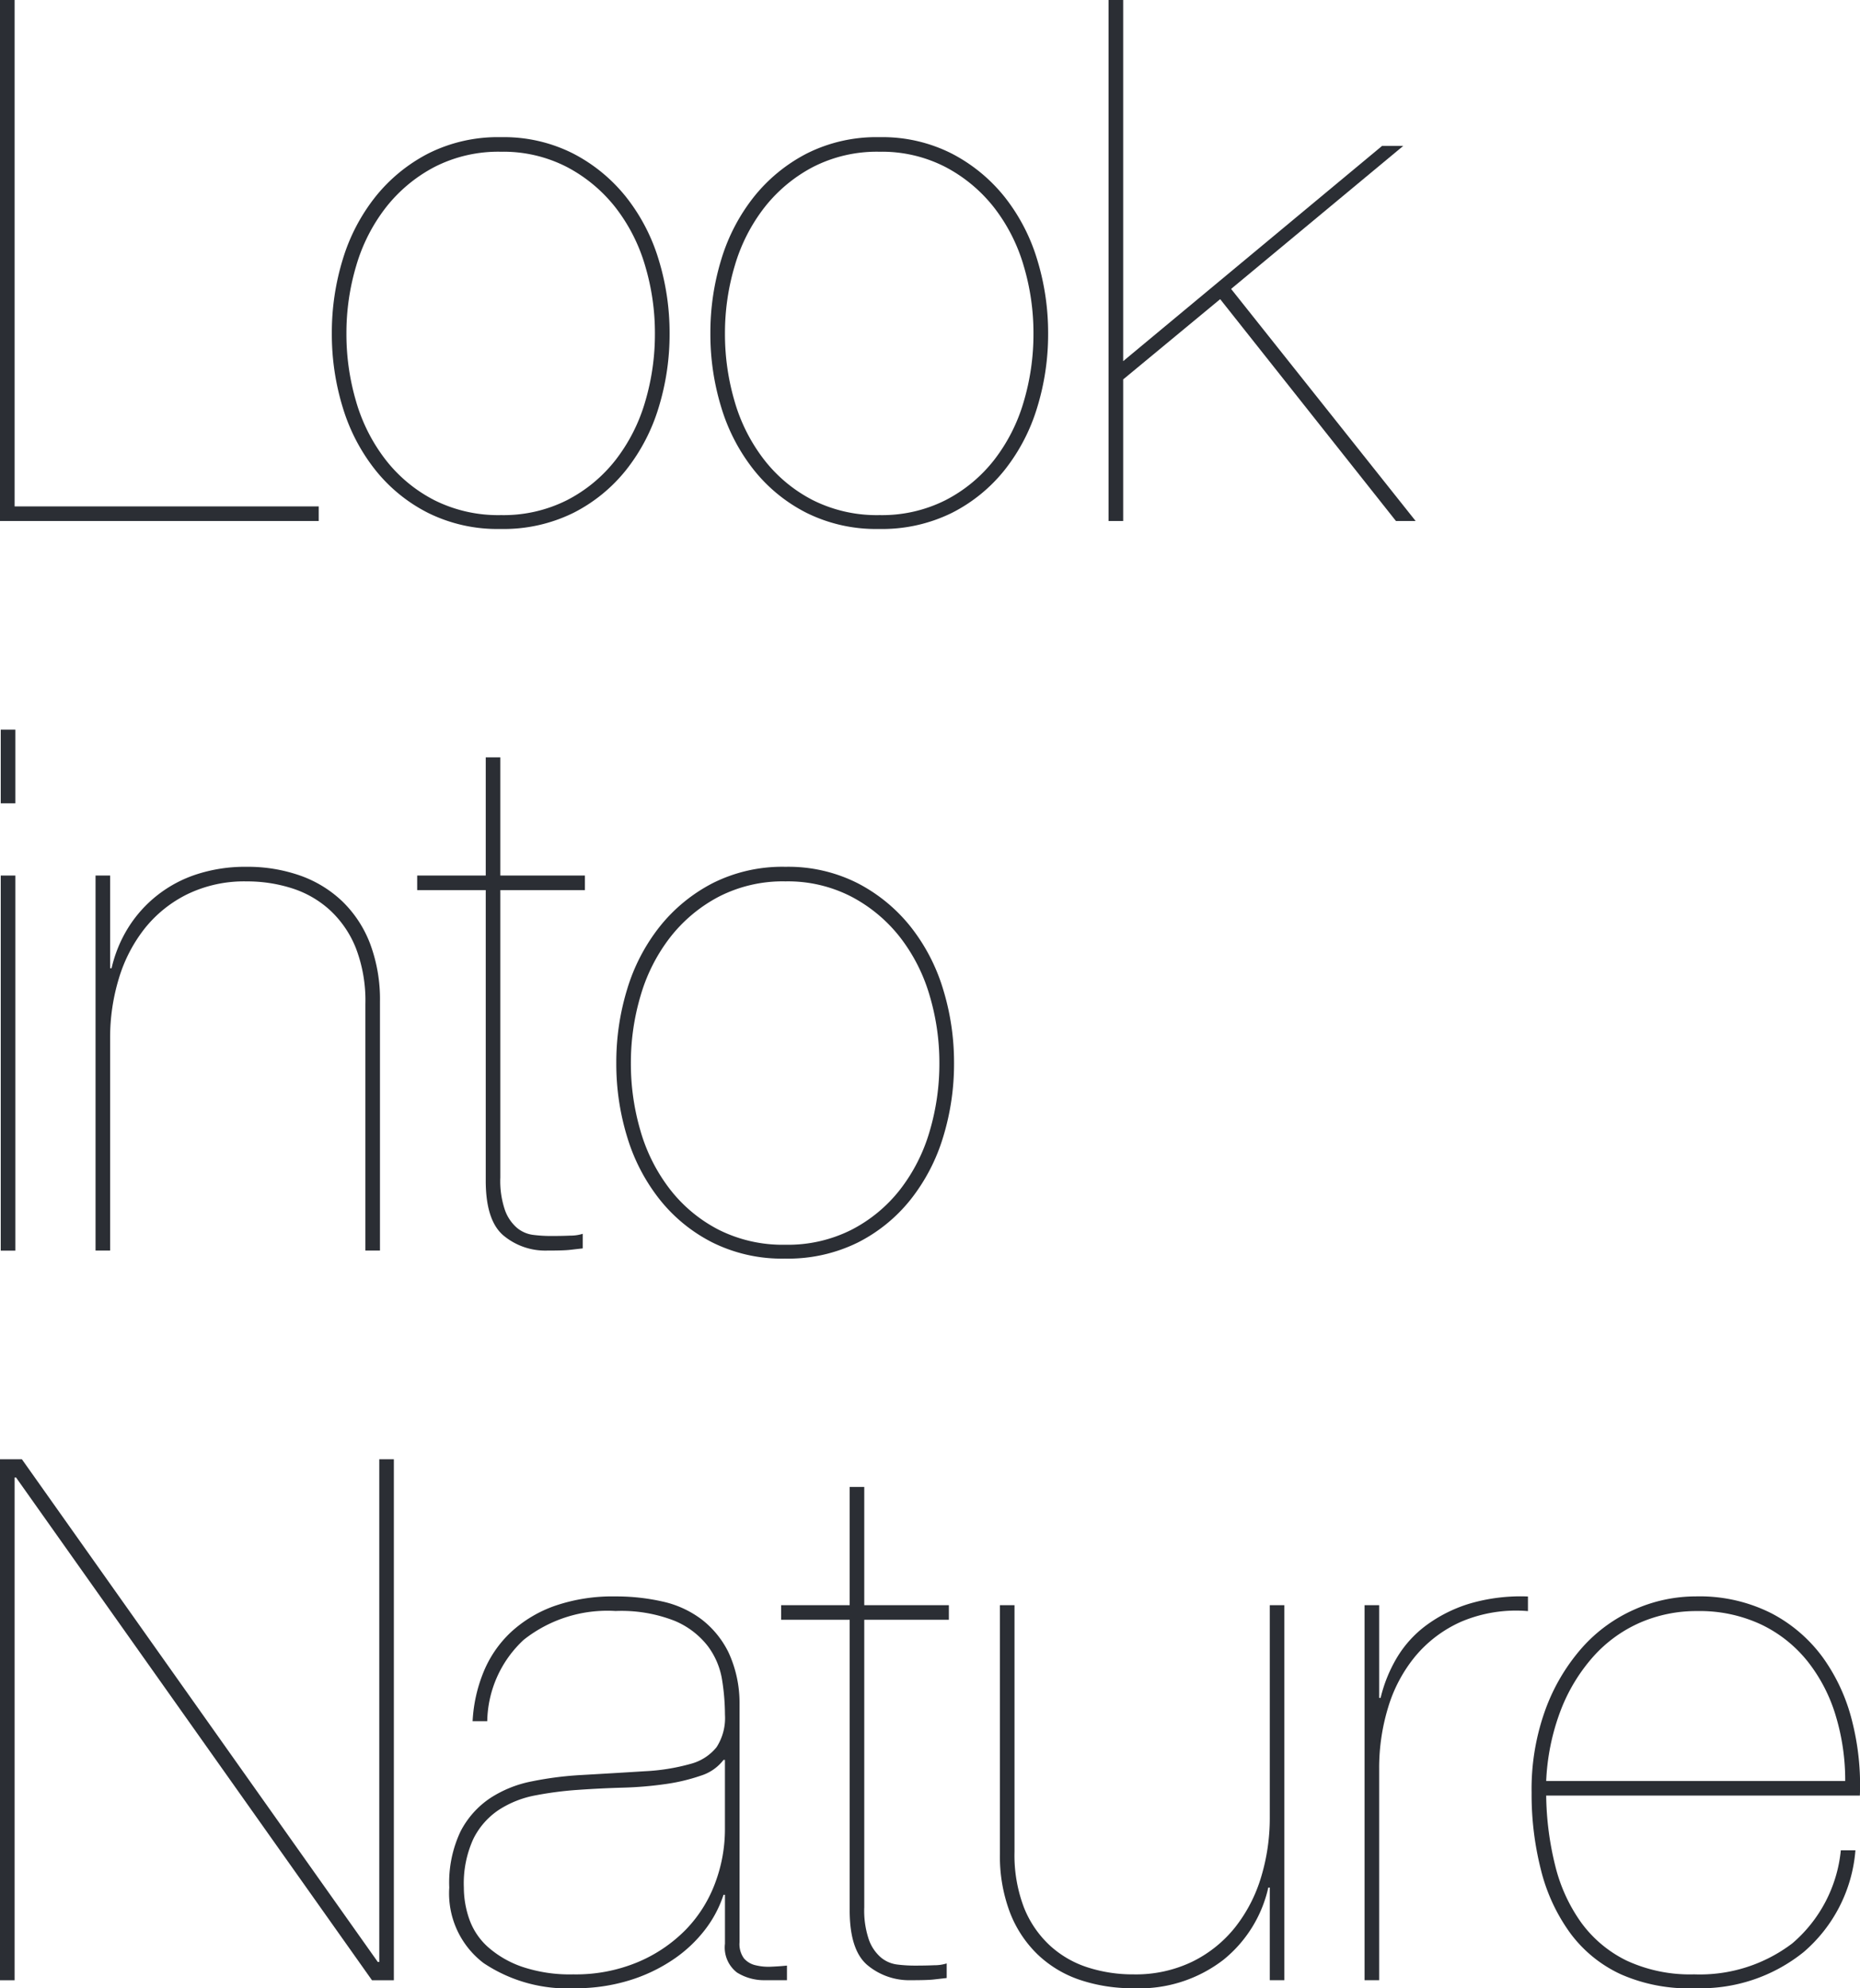 <svg xmlns="http://www.w3.org/2000/svg" xmlns:xlink="http://www.w3.org/1999/xlink" width="120" height="128.225" viewBox="0 0 120 128.225"><defs><clipPath id="a"><path d="M0,20.96H120V-107.264H0Z" transform="translate(0 107.264)" fill="none"/></clipPath></defs><g transform="translate(0 107.265)"><g transform="translate(0 -107.265)"><path d="M0,0V33.6H20.563v-.941H.942V0Z" fill="#2b2e34"/></g><g transform="translate(0 -107.264)" clip-path="url(#a)"><g transform="translate(21.409 8.845)"><path d="M.115,1.288A12.128,12.128,0,0,1,2.21-2.734a10.562,10.562,0,0,1,3.41-2.8,10,10,0,0,1,4.706-1.059,9.9,9.9,0,0,1,4.658,1.059,10.574,10.574,0,0,1,3.41,2.8A12.15,12.15,0,0,1,20.49,1.288,16.063,16.063,0,0,1,21.2,6.065a16.055,16.055,0,0,1-.705,4.776A12.127,12.127,0,0,1,18.4,14.863a10.281,10.281,0,0,1-3.41,2.776,10.191,10.191,0,0,1-4.706,1.036A10.079,10.079,0,0,1,5.62,17.639a10.269,10.269,0,0,1-3.41-2.776A12.1,12.1,0,0,1,.115,10.841,16.055,16.055,0,0,1-.59,6.065,16.063,16.063,0,0,1,.115,1.288m.87,9.2a11.247,11.247,0,0,0,1.907,3.74,9.444,9.444,0,0,0,3.128,2.588,9.215,9.215,0,0,0,4.306.965,9.112,9.112,0,0,0,4.258-.965,9.472,9.472,0,0,0,3.13-2.588,11.245,11.245,0,0,0,1.905-3.74,15.32,15.32,0,0,0,.635-4.423,15.158,15.158,0,0,0-.635-4.376,11.262,11.262,0,0,0-1.905-3.742,9.731,9.731,0,0,0-3.13-2.611,8.935,8.935,0,0,0-4.258-.989,9.036,9.036,0,0,0-4.306.989A9.7,9.7,0,0,0,2.892-2.053,11.264,11.264,0,0,0,.986,1.689,15.158,15.158,0,0,0,.351,6.065a15.32,15.32,0,0,0,.635,4.423" transform="translate(0.59 6.593)" fill="#2b2e34"/></g><g transform="translate(45.831 8.845)"><path d="M.115,1.288A12.128,12.128,0,0,1,2.21-2.734a10.562,10.562,0,0,1,3.41-2.8,10,10,0,0,1,4.706-1.059,9.9,9.9,0,0,1,4.658,1.059,10.592,10.592,0,0,1,3.412,2.8A12.147,12.147,0,0,1,20.49,1.288,16.064,16.064,0,0,1,21.2,6.065a16.056,16.056,0,0,1-.706,4.776A12.124,12.124,0,0,1,18.4,14.863a10.3,10.3,0,0,1-3.412,2.776,10.191,10.191,0,0,1-4.706,1.036A10.079,10.079,0,0,1,5.62,17.639a10.269,10.269,0,0,1-3.41-2.776A12.1,12.1,0,0,1,.115,10.841,16.055,16.055,0,0,1-.59,6.065,16.063,16.063,0,0,1,.115,1.288m.87,9.2a11.247,11.247,0,0,0,1.907,3.74,9.444,9.444,0,0,0,3.128,2.588,9.215,9.215,0,0,0,4.306.965,9.112,9.112,0,0,0,4.258-.965,9.472,9.472,0,0,0,3.13-2.588,11.245,11.245,0,0,0,1.905-3.74,15.32,15.32,0,0,0,.635-4.423,15.158,15.158,0,0,0-.635-4.376,11.262,11.262,0,0,0-1.905-3.742,9.731,9.731,0,0,0-3.13-2.611,8.935,8.935,0,0,0-4.258-.989,9.036,9.036,0,0,0-4.306.989A9.7,9.7,0,0,0,2.892-2.053,11.264,11.264,0,0,0,.986,1.689,15.158,15.158,0,0,0,.351,6.065a15.32,15.32,0,0,0,.635,4.423" transform="translate(0.59 6.593)" fill="#2b2e34"/></g></g><g transform="translate(71.521 -107.265)"><path d="M0,0V33.6H.942V24.469L7.2,19.293,18.54,33.6H19.81L7.905,18.633,19.011,9.41H17.645L.942,23.291V0Z" fill="#2b2e34"/></g><path d="M.04-63.15H.982V-67.9H.04Zm0-4.752,0,33.6H.982V-58.492H.04Z" transform="translate(0.008 7.692)" fill="#2b2e34"/><g transform="translate(0 -107.264)" clip-path="url(#a)"><g transform="translate(6.164 55.9)"><path d="M.154.092V6.068H.248A8.541,8.541,0,0,1,1.306,3.48,8.167,8.167,0,0,1,5.706.022,10.087,10.087,0,0,1,8.953-.472a10.193,10.193,0,0,1,3.458.564,7.608,7.608,0,0,1,2.729,1.67,7.531,7.531,0,0,1,1.788,2.729,10.231,10.231,0,0,1,.635,3.742V24.278h-.941V8.374a9.435,9.435,0,0,0-.612-3.6,6.717,6.717,0,0,0-1.67-2.447A6.588,6.588,0,0,0,11.894.916,9.545,9.545,0,0,0,8.953.469a8.418,8.418,0,0,0-3.812.824A8.08,8.08,0,0,0,2.389,3.5,9.684,9.684,0,0,0,.718,6.727a13.05,13.05,0,0,0-.564,3.859V24.278H-.787V.092Z" transform="translate(0.787 0.472)" fill="#2b2e34"/></g><g transform="translate(26.915 48.841)"><path d="M.877,4.43a5.8,5.8,0,0,0,.306,2.117,2.717,2.717,0,0,0,.776,1.13,2.036,2.036,0,0,0,1.035.447,9.186,9.186,0,0,0,1.13.071c.471,0,.894-.007,1.271-.024a2.629,2.629,0,0,0,.8-.117v.941l-.824.094c-.267.032-.76.047-1.482.047a4.21,4.21,0,0,1-2.8-.965Q-.065,7.208-.064,4.619V-14.109H-4.487v-.941H-.064v-7.623H.877v7.623H6.335v.941H.877Z" transform="translate(4.487 22.673)" fill="#2b2e34"/></g><g transform="translate(39.761 55.9)"><path d="M.115,1.288A12.128,12.128,0,0,1,2.21-2.734a10.562,10.562,0,0,1,3.41-2.8,10,10,0,0,1,4.706-1.059,9.9,9.9,0,0,1,4.658,1.059,10.574,10.574,0,0,1,3.41,2.8A12.15,12.15,0,0,1,20.49,1.288,16.063,16.063,0,0,1,21.2,6.065a16.055,16.055,0,0,1-.705,4.776A12.127,12.127,0,0,1,18.4,14.863a10.281,10.281,0,0,1-3.41,2.776,10.191,10.191,0,0,1-4.706,1.036A10.079,10.079,0,0,1,5.62,17.639a10.269,10.269,0,0,1-3.41-2.776A12.1,12.1,0,0,1,.115,10.841,16.055,16.055,0,0,1-.59,6.065,16.063,16.063,0,0,1,.115,1.288m.87,9.2a11.247,11.247,0,0,0,1.907,3.74,9.444,9.444,0,0,0,3.128,2.588,9.215,9.215,0,0,0,4.306.965,9.112,9.112,0,0,0,4.258-.965,9.472,9.472,0,0,0,3.13-2.588,11.245,11.245,0,0,0,1.905-3.74,15.32,15.32,0,0,0,.635-4.423,15.158,15.158,0,0,0-.635-4.376,11.262,11.262,0,0,0-1.905-3.742,9.731,9.731,0,0,0-3.13-2.611,8.935,8.935,0,0,0-4.258-.989,9.036,9.036,0,0,0-4.306.989A9.7,9.7,0,0,0,2.892-2.053,11.264,11.264,0,0,0,.986,1.689,15.158,15.158,0,0,0,.351,6.065a15.32,15.32,0,0,0,.635,4.423" transform="translate(0.59 6.593)" fill="#2b2e34"/></g></g><g transform="translate(0 -13.157)"><path d="M4,0V32.421H3.905L-19.057,0h-1.412V33.6h.942V1.177h.093L3.53,33.6H4.941V0Z" transform="translate(20.469)" fill="#2b2e34"/></g><g transform="translate(0 -107.264)" clip-path="url(#a)"><g transform="translate(28.985 102.954)"><path d="M.362.8A7.3,7.3,0,0,1,2.126-1.768,8.174,8.174,0,0,1,4.949-3.462a11.422,11.422,0,0,1,3.929-.612,13.521,13.521,0,0,1,3.035.33A6.5,6.5,0,0,1,14.43-2.592,6.034,6.034,0,0,1,16.172-.451a7.757,7.757,0,0,1,.705,3.293V18.23a1.564,1.564,0,0,0,.283,1.035,1.4,1.4,0,0,0,.752.447,3.475,3.475,0,0,0,1.013.093q.54-.022,1.011-.071v.942H18.525a3.3,3.3,0,0,1-1.812-.495,2.034,2.034,0,0,1-.776-1.858V15.171h-.094a7.5,7.5,0,0,1-1.2,2.259,8.77,8.77,0,0,1-2.07,1.928A10.57,10.57,0,0,1,9.725,20.7a11.728,11.728,0,0,1-3.481.495A9.714,9.714,0,0,1,.362,19.57,5.644,5.644,0,0,1-1.85,14.7a7.7,7.7,0,0,1,.729-3.623A5.756,5.756,0,0,1,.785,8.937,7.526,7.526,0,0,1,3.467,7.855a22.024,22.024,0,0,1,3.011-.4Q8.973,7.313,10.76,7.2a13.264,13.264,0,0,0,2.941-.47,3.194,3.194,0,0,0,1.694-1.082,3.47,3.47,0,0,0,.542-2.094,14.453,14.453,0,0,0-.188-2.259,4.919,4.919,0,0,0-.918-2.164A5.287,5.287,0,0,0,12.69-2.5a9.446,9.446,0,0,0-3.811-.635A8.7,8.7,0,0,0,2.95-1.274,7.327,7.327,0,0,0,.6,3.972H-.344A9.66,9.66,0,0,1,.362.8m15.481,5.67a2.934,2.934,0,0,1-1.458,1.013,12.02,12.02,0,0,1-2.258.54,23.705,23.705,0,0,1-2.753.235Q7.89,8.3,6.478,8.4a22.53,22.53,0,0,0-2.752.353A6.533,6.533,0,0,0,1.35,9.69,4.81,4.81,0,0,0-.3,11.571,6.9,6.9,0,0,0-.909,14.7a6.17,6.17,0,0,0,.354,2.047,4.336,4.336,0,0,0,1.2,1.788,6.542,6.542,0,0,0,2.189,1.27A9.653,9.653,0,0,0,6.15,20.3a10.387,10.387,0,0,0,4.188-.8,9.467,9.467,0,0,0,3.082-2.094A8.626,8.626,0,0,0,15.3,14.419a9.85,9.85,0,0,0,.635-3.482V6.466Z" transform="translate(1.85 4.074)" fill="#2b2e34"/></g><g transform="translate(50.395 95.895)"><path d="M.877,4.43a5.8,5.8,0,0,0,.306,2.117,2.717,2.717,0,0,0,.776,1.13,2.036,2.036,0,0,0,1.035.447,9.186,9.186,0,0,0,1.13.071c.471,0,.894-.007,1.271-.024a2.629,2.629,0,0,0,.8-.117v.941l-.824.094c-.267.032-.76.047-1.482.047a4.21,4.21,0,0,1-2.8-.965Q-.065,7.208-.064,4.619V-14.109H-4.487v-.941H-.064v-7.623H.877v7.623H6.335v.941H.877Z" transform="translate(4.487 22.673)" fill="#2b2e34"/></g><g transform="translate(64.511 103.519)"><path d="M2.846,3.953V-2.022H2.751A8.323,8.323,0,0,1-.143,2.636,8.866,8.866,0,0,1-5.953,4.471,10.582,10.582,0,0,1-9.412,3.93a7.306,7.306,0,0,1-2.729-1.647A7.516,7.516,0,0,1-13.929-.446a10.231,10.231,0,0,1-.635-3.742V-20.232h.941v15.9a9.459,9.459,0,0,0,.611,3.6,6.709,6.709,0,0,0,1.671,2.447A6.578,6.578,0,0,0-8.894,3.13a9.5,9.5,0,0,0,2.941.447,8.409,8.409,0,0,0,3.812-.824A8.074,8.074,0,0,0,.61.542,9.706,9.706,0,0,0,2.282-2.681,13.084,13.084,0,0,0,2.846-6.54V-20.232h.941V3.953Z" transform="translate(14.564 20.232)" fill="#2b2e34"/></g><g transform="translate(88.037 102.95)"><path d="M0,4.046V-20.139H.941v5.976h.094A9.318,9.318,0,0,1,2.07-16.727a7.2,7.2,0,0,1,1.882-2.094,9.231,9.231,0,0,1,2.8-1.412A11.687,11.687,0,0,1,10.54-20.7v.942a9.078,9.078,0,0,0-4.3.681,8.158,8.158,0,0,0-2.989,2.259A9.461,9.461,0,0,0,1.506-13.5,13.356,13.356,0,0,0,.941-9.647V4.046Z" transform="translate(0 20.708)" fill="#2b2e34"/></g><g transform="translate(98.813 102.954)"><path d="M.25,2.842A10.646,10.646,0,0,0,1.92,6.489,7.933,7.933,0,0,0,4.837,8.936a9.729,9.729,0,0,0,4.376.893,9.854,9.854,0,0,0,6.33-2,9.049,9.049,0,0,0,3.128-6h.942a9.644,9.644,0,0,1-3.342,6.564,10.577,10.577,0,0,1-6.963,2.329,10.818,10.818,0,0,1-4.822-.894A8.46,8.46,0,0,1,1.215,7.171,11.718,11.718,0,0,1-.668,3.124a19.679,19.679,0,0,1-.611-5.011A15.015,15.015,0,0,1-.385-7.251a12.51,12.51,0,0,1,2.353-3.976A9.813,9.813,0,0,1,5.356-13.7a9.742,9.742,0,0,1,3.952-.846,10.276,10.276,0,0,1,4.87,1.082,9.588,9.588,0,0,1,3.341,2.87A11.963,11.963,0,0,1,19.4-6.5,16.779,16.779,0,0,1,19.9-1.7H-.338A19.593,19.593,0,0,0,.25,2.842M18.342-6.852a10.483,10.483,0,0,0-1.812-3.5,8.551,8.551,0,0,0-2.987-2.376A9.362,9.362,0,0,0,9.4-13.6a9.116,9.116,0,0,0-3.694.752A8.765,8.765,0,0,0,2.7-10.663,11.322,11.322,0,0,0,.6-7.2,14.538,14.538,0,0,0-.338-2.64H18.954a14.371,14.371,0,0,0-.612-4.211" transform="translate(1.279 14.544)" fill="#2b2e34"/></g></g></g></svg>